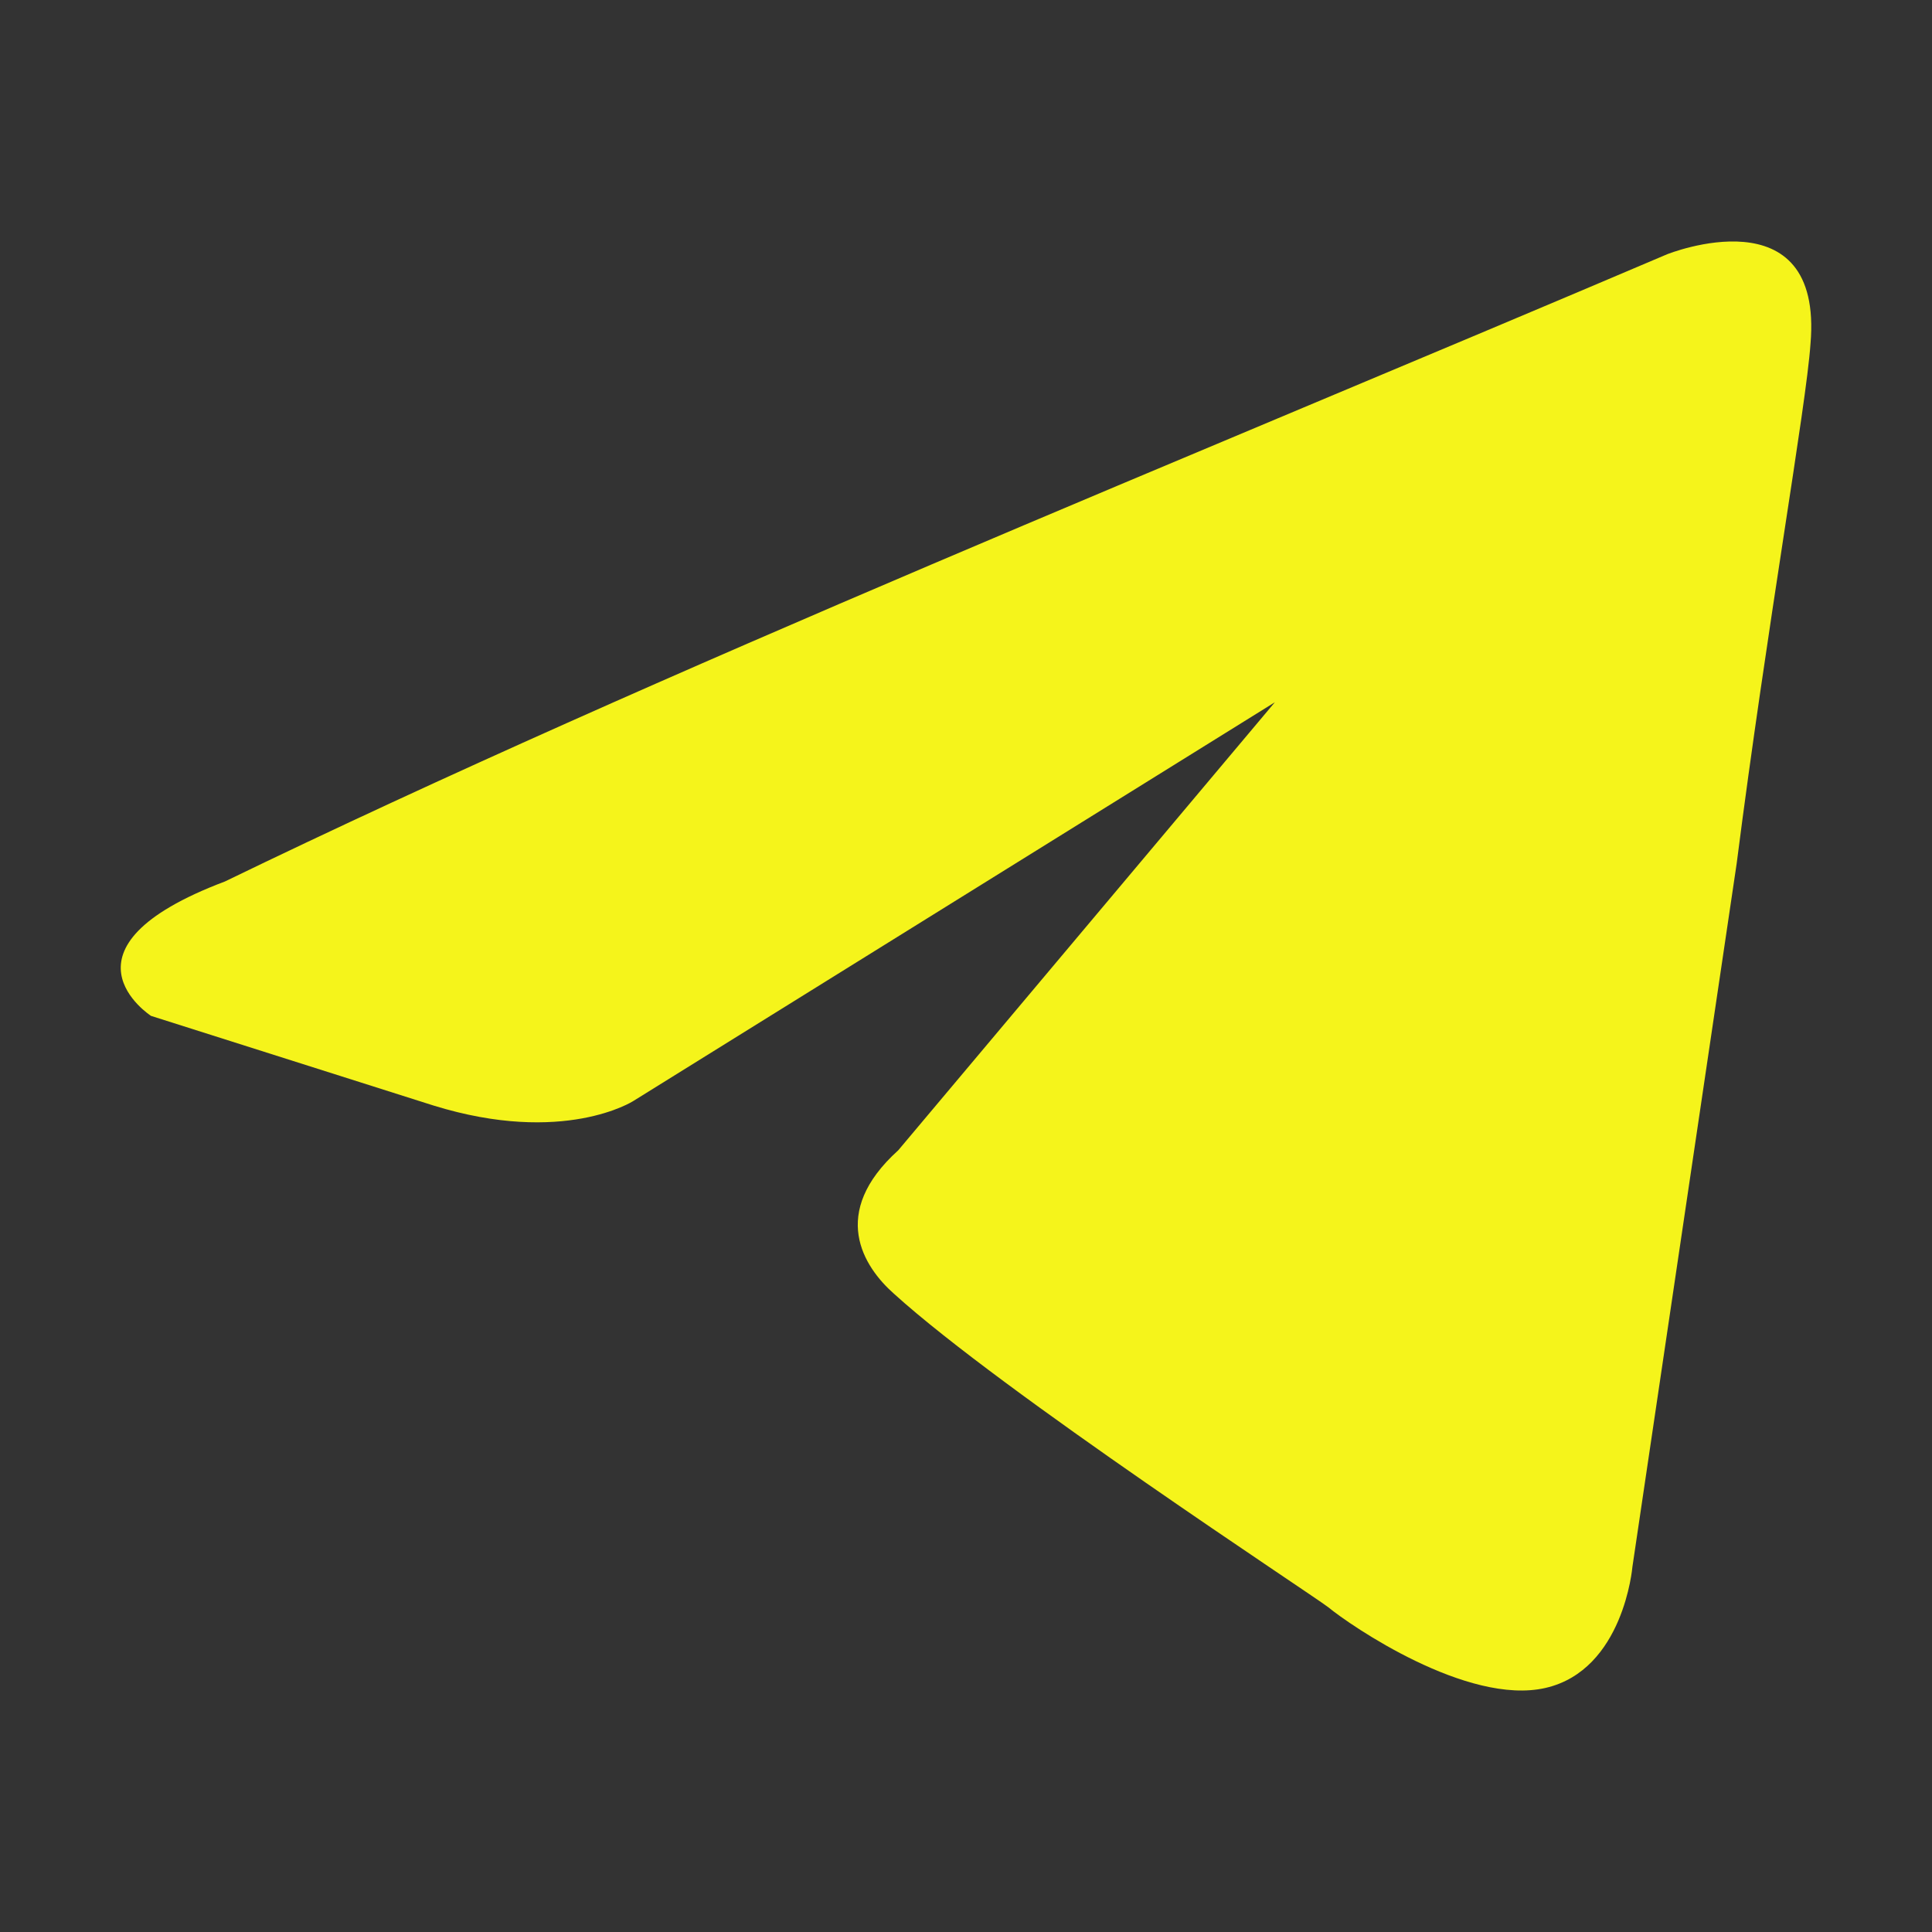 <svg width="28" height="28" viewBox="0 0 28 28" fill="none" xmlns="http://www.w3.org/2000/svg">
<rect x="0" y="0" width="28" height="28" fill="#333333" stroke="none"/>
<path d="M24.161 3.685C24.161 3.685 26.428 2.776 26.239 4.984C26.176 5.893 25.609 9.074 25.169 12.516L23.658 22.709C23.658 22.709 23.532 24.203 22.398 24.463C21.265 24.722 19.566 23.554 19.251 23.294C18.999 23.099 14.529 20.177 12.955 18.749C12.514 18.359 12.011 17.58 13.018 16.671L18.476 10.178L9.178 15.957C9.178 15.957 8.17 16.606 6.282 16.022L2.189 14.723C2.189 14.723 0.679 13.749 3.26 12.775C9.555 9.724 17.299 6.607 24.161 3.685Z" fill="#F5F41B"/>
</svg>
